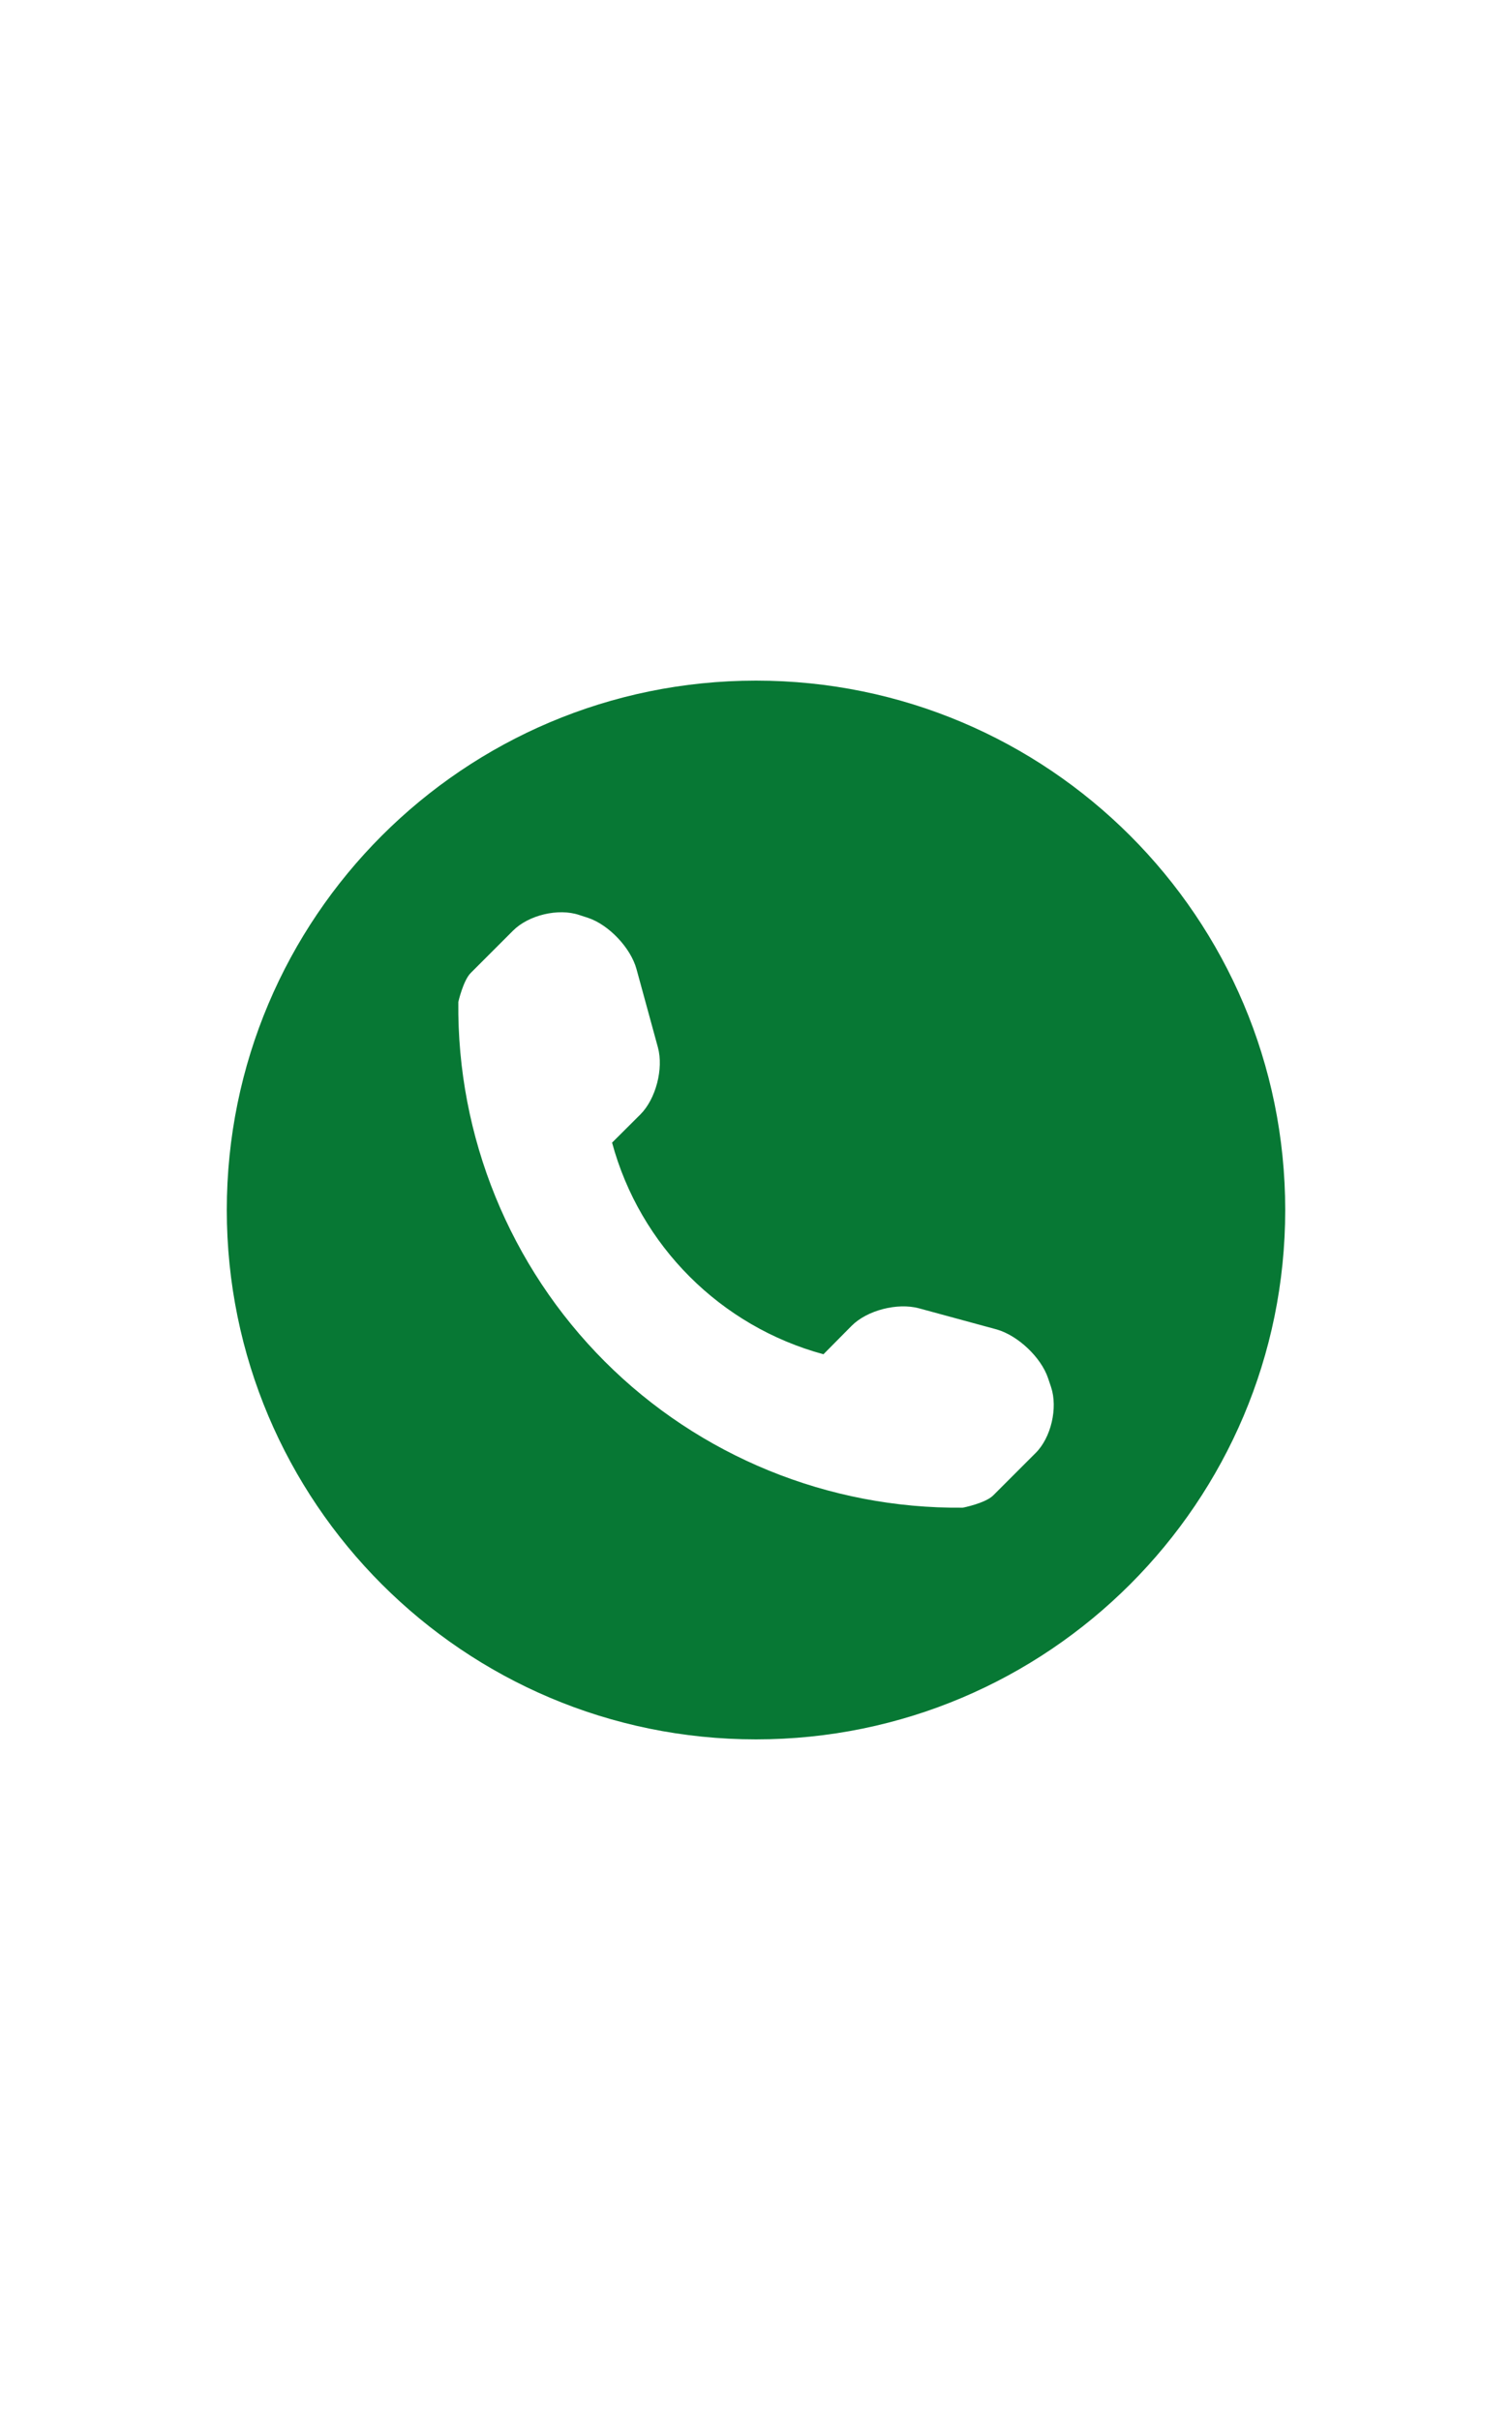 <?xml version="1.0" encoding="utf-8"?>
<!-- Generator: Adobe Illustrator 16.0.4, SVG Export Plug-In . SVG Version: 6.00 Build 0)  -->
<!DOCTYPE svg PUBLIC "-//W3C//DTD SVG 1.1//EN" "http://www.w3.org/Graphics/SVG/1.1/DTD/svg11.dtd">
<svg version="1.1" id="Livello_1" xmlns="http://www.w3.org/2000/svg" xmlns:xlink="http://www.w3.org/1999/xlink" x="0px" y="0px"
	 width="100px" height="160px" viewBox="0 0 100 160" enable-background="new 0 0 100 160" xml:space="preserve">
<path fill="#077834" d="M50,45c-19.328,0-35,15.671-35,35c0,19.32,15.672,35,35,35c19.322,0,35.001-15.68,35.001-35
	C85.001,60.671,69.322,45,50,45z M68.49,96.07l-2.803,2.802c-0.511,0.508-1.981,0.81-2.023,0.81
	c-8.854,0.082-17.403-3.396-23.666-9.666c-6.29-6.293-9.778-14.868-9.686-23.769c0-0.004,0.324-1.424,0.82-1.918l2.802-2.802
	c1.026-1.025,2.992-1.499,4.375-1.032l0.594,0.193c1.372,0.463,2.812,1.985,3.194,3.387l1.416,5.177
	c0.381,1.402-0.133,3.4-1.157,4.427l-1.875,1.868c1.84,6.812,7.178,12.146,13.98,13.991l1.861-1.879
	c1.025-1.032,3.027-1.539,4.443-1.163L65.93,87.9c1.398,0.404,2.918,1.838,3.383,3.209l0.203,0.602
	C69.971,93.087,69.518,95.053,68.49,96.07z"/>
</svg>
